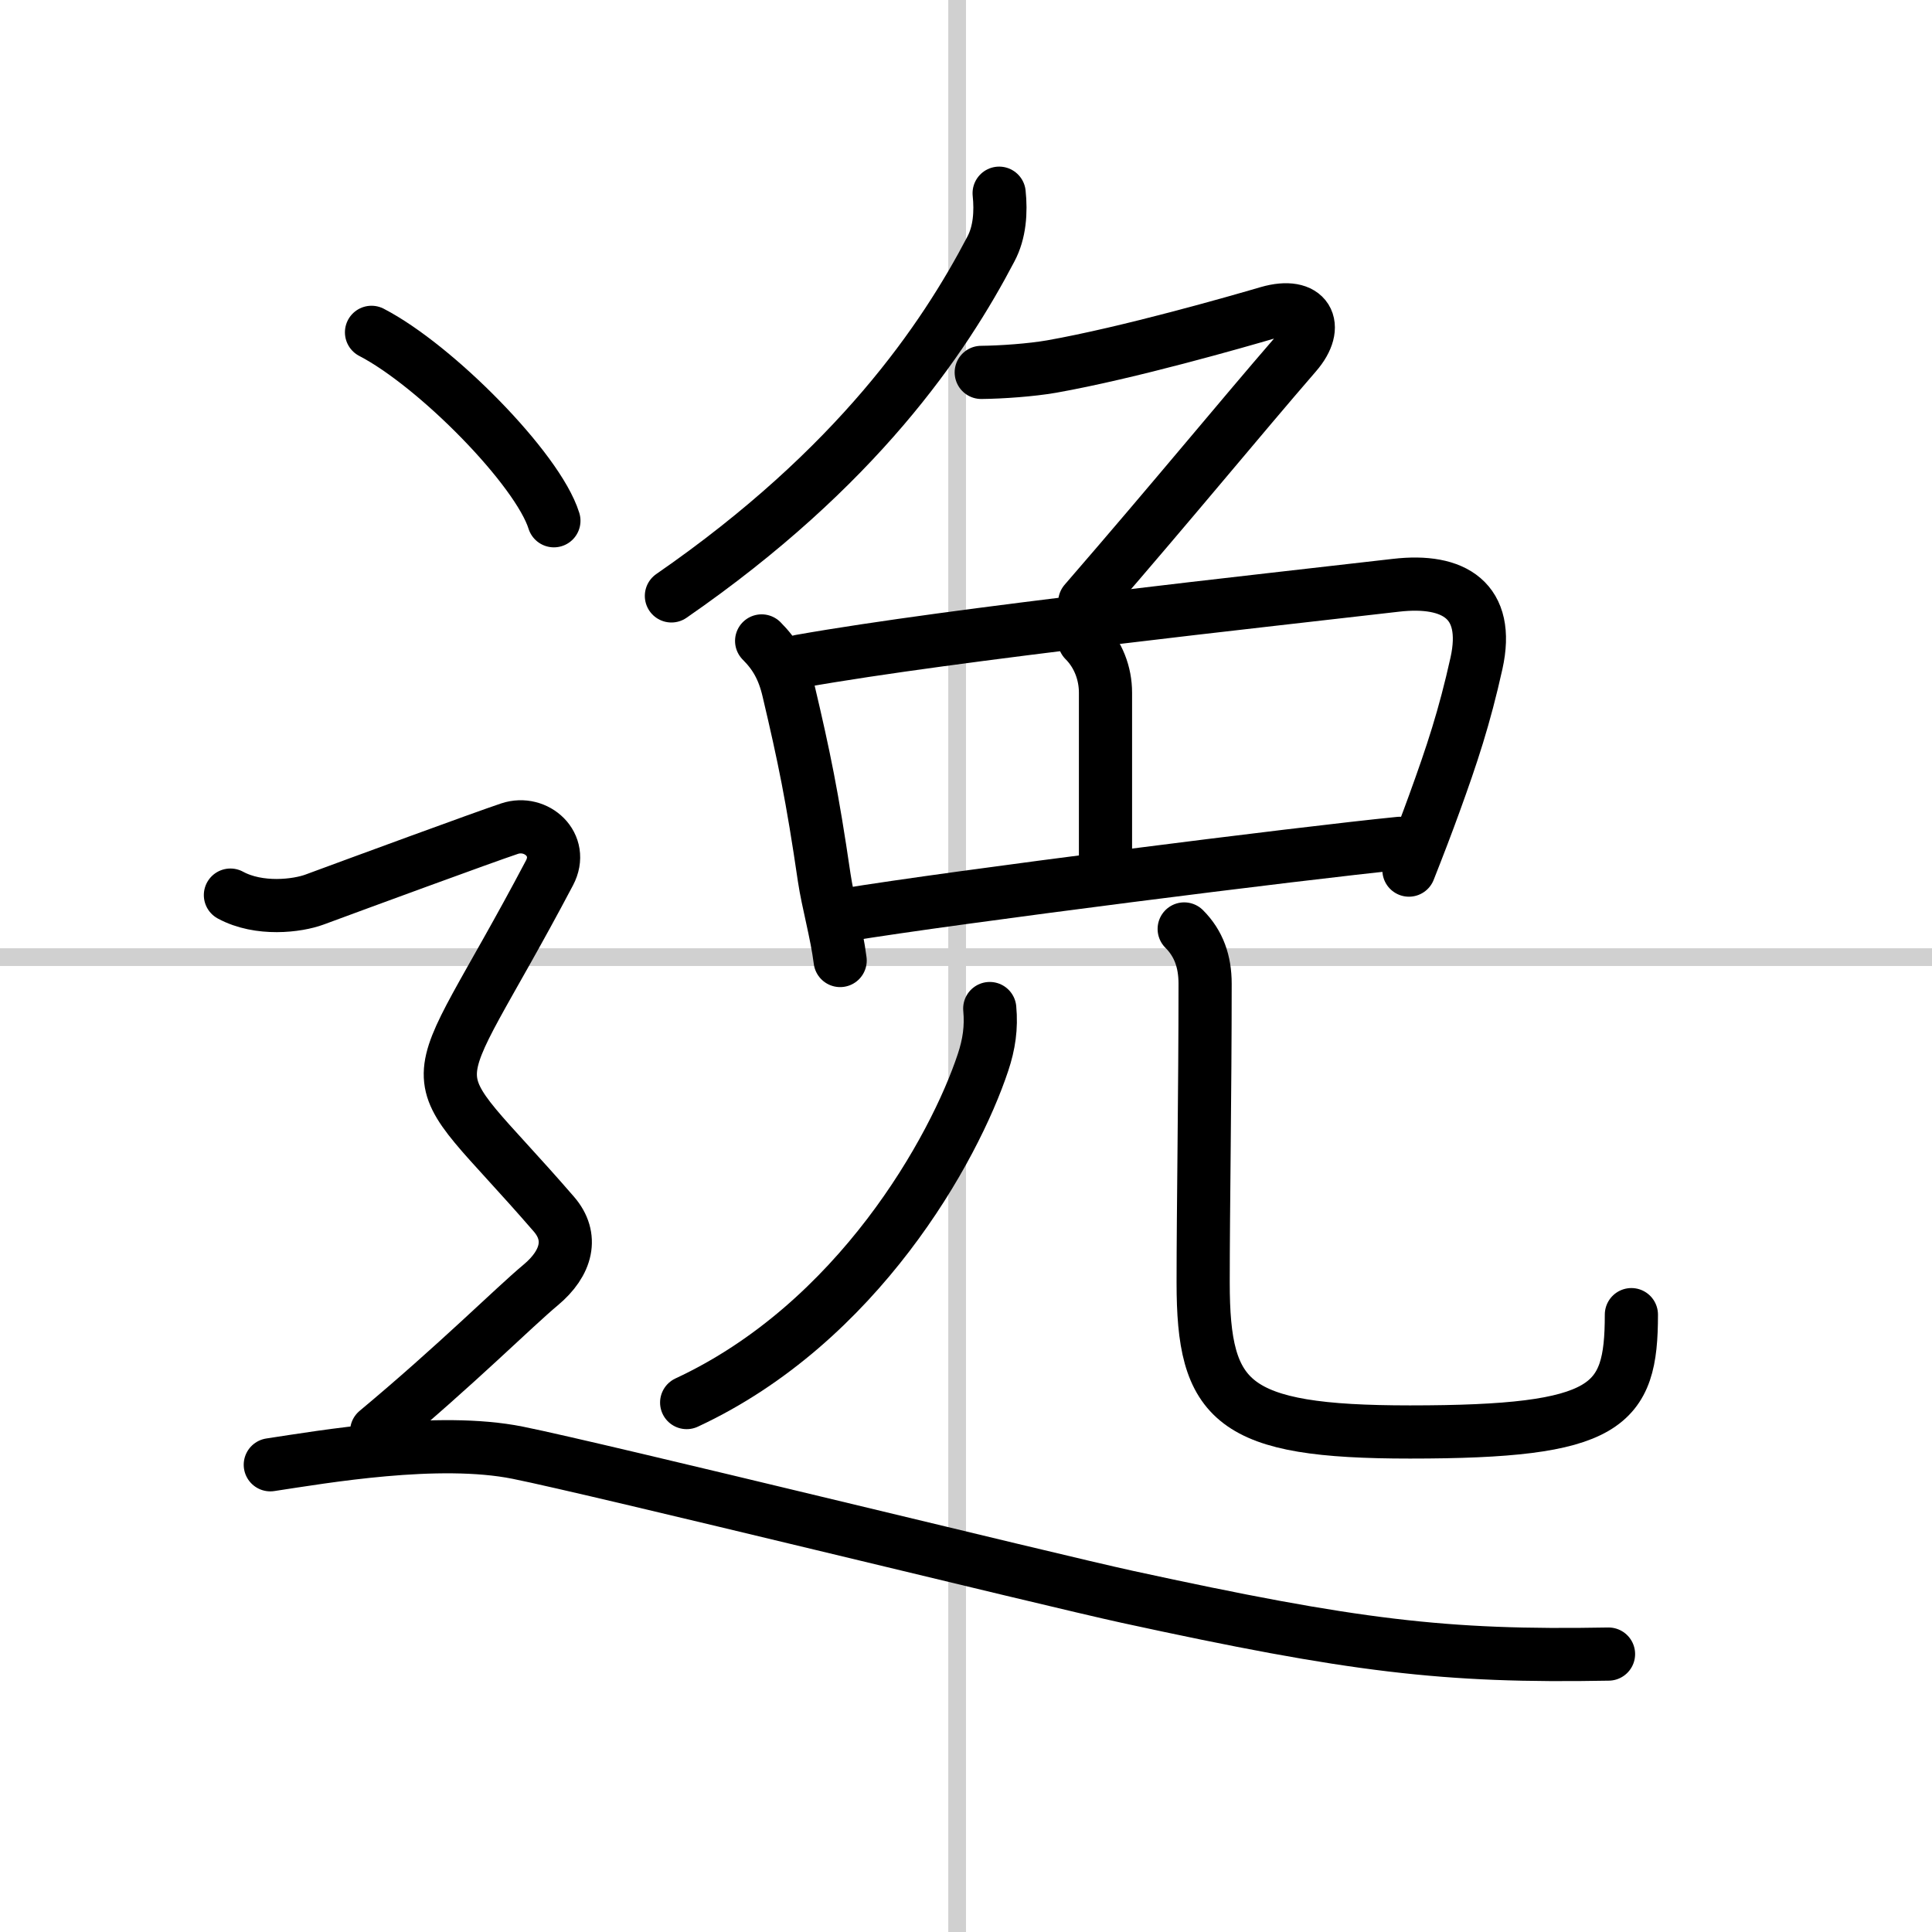 <svg width="400" height="400" viewBox="0 0 109 109" xmlns="http://www.w3.org/2000/svg"><rect x="0" y="0" width="109" height="109" fill="#808080" stroke="none"/><g fill="none" stroke="#000" stroke-linecap="round" stroke-linejoin="round" stroke-width="3"><rect width="100%" height="100%" fill="#fff" stroke="#fff"/><line x1="54" x2="54" y2="109" stroke="#d0d0d0" stroke-width="1"/><line x2="109" y1="54" y2="54" stroke="#d0d0d0" stroke-width="1"/><path d="m56.37 10.9c0.11 1.05 0.04 2.21-0.47 3.16-2.65 5.06-7.53 12.31-18.02 19.56"/><path d="m55.36 21.01c1.14-0.01 2.82-0.13 3.97-0.33 4.35-0.77 10.54-2.55 12.21-3.04 2.21-0.64 2.96 0.73 1.57 2.33-3.28 3.79-6.68 7.96-11.91 14"/><path d="m42.97 36.16c0.75 0.75 1.23 1.56 1.52 2.82 0.87 3.69 1.34 5.95 2.01 10.53 0.21 1.41 0.7 3.1 0.9 4.68"/><path d="m45.15 37.3c8.62-1.53 26.49-3.45 33.61-4.28 3.28-0.38 5.32 0.87 4.54 4.4-0.68 3.06-1.38 5.16-2.37 7.89-0.42 1.16-0.89 2.39-1.44 3.78"/><path d="m61.18 36.13c0.78 0.78 1.19 1.86 1.19 2.95v9.69"/><path d="m47.67 51.62c6.08-1 25.83-3.5 31.3-4.04"/><path d="m55.84 56.9c0.1 1.07-0.04 2.02-0.38 3.04-1.62 4.88-7.06 14.7-16.72 19.19"/><path d="m66.81 52.41c0.82 0.82 1.18 1.84 1.18 3.09 0 6.17-0.11 12.66-0.11 16.86 0 6.77 1.61 8.43 11.67 8.43 11.19 0 12.49-1.41 12.49-6.62"/><path d="m20.96 18.75c3.63 1.88 9.38 7.71 10.29 10.63"/><path d="m13 50.5c1.62 0.88 3.78 0.61 4.75 0.25 2.38-0.88 9.5-3.5 11-4s3.09 0.91 2.25 2.5c-7.25 13.75-7.75 10 0.25 19.25 1.1 1.27 0.75 2.75-0.75 4s-4.75 4.5-9.25 8.25"/><path d="m15.25 82.64c2.99-0.45 9.47-1.58 13.96-0.68s29.93 7.16 34.39 8.13c12.78 2.78 17.9 3.4 27.15 3.23"/></g></svg>
